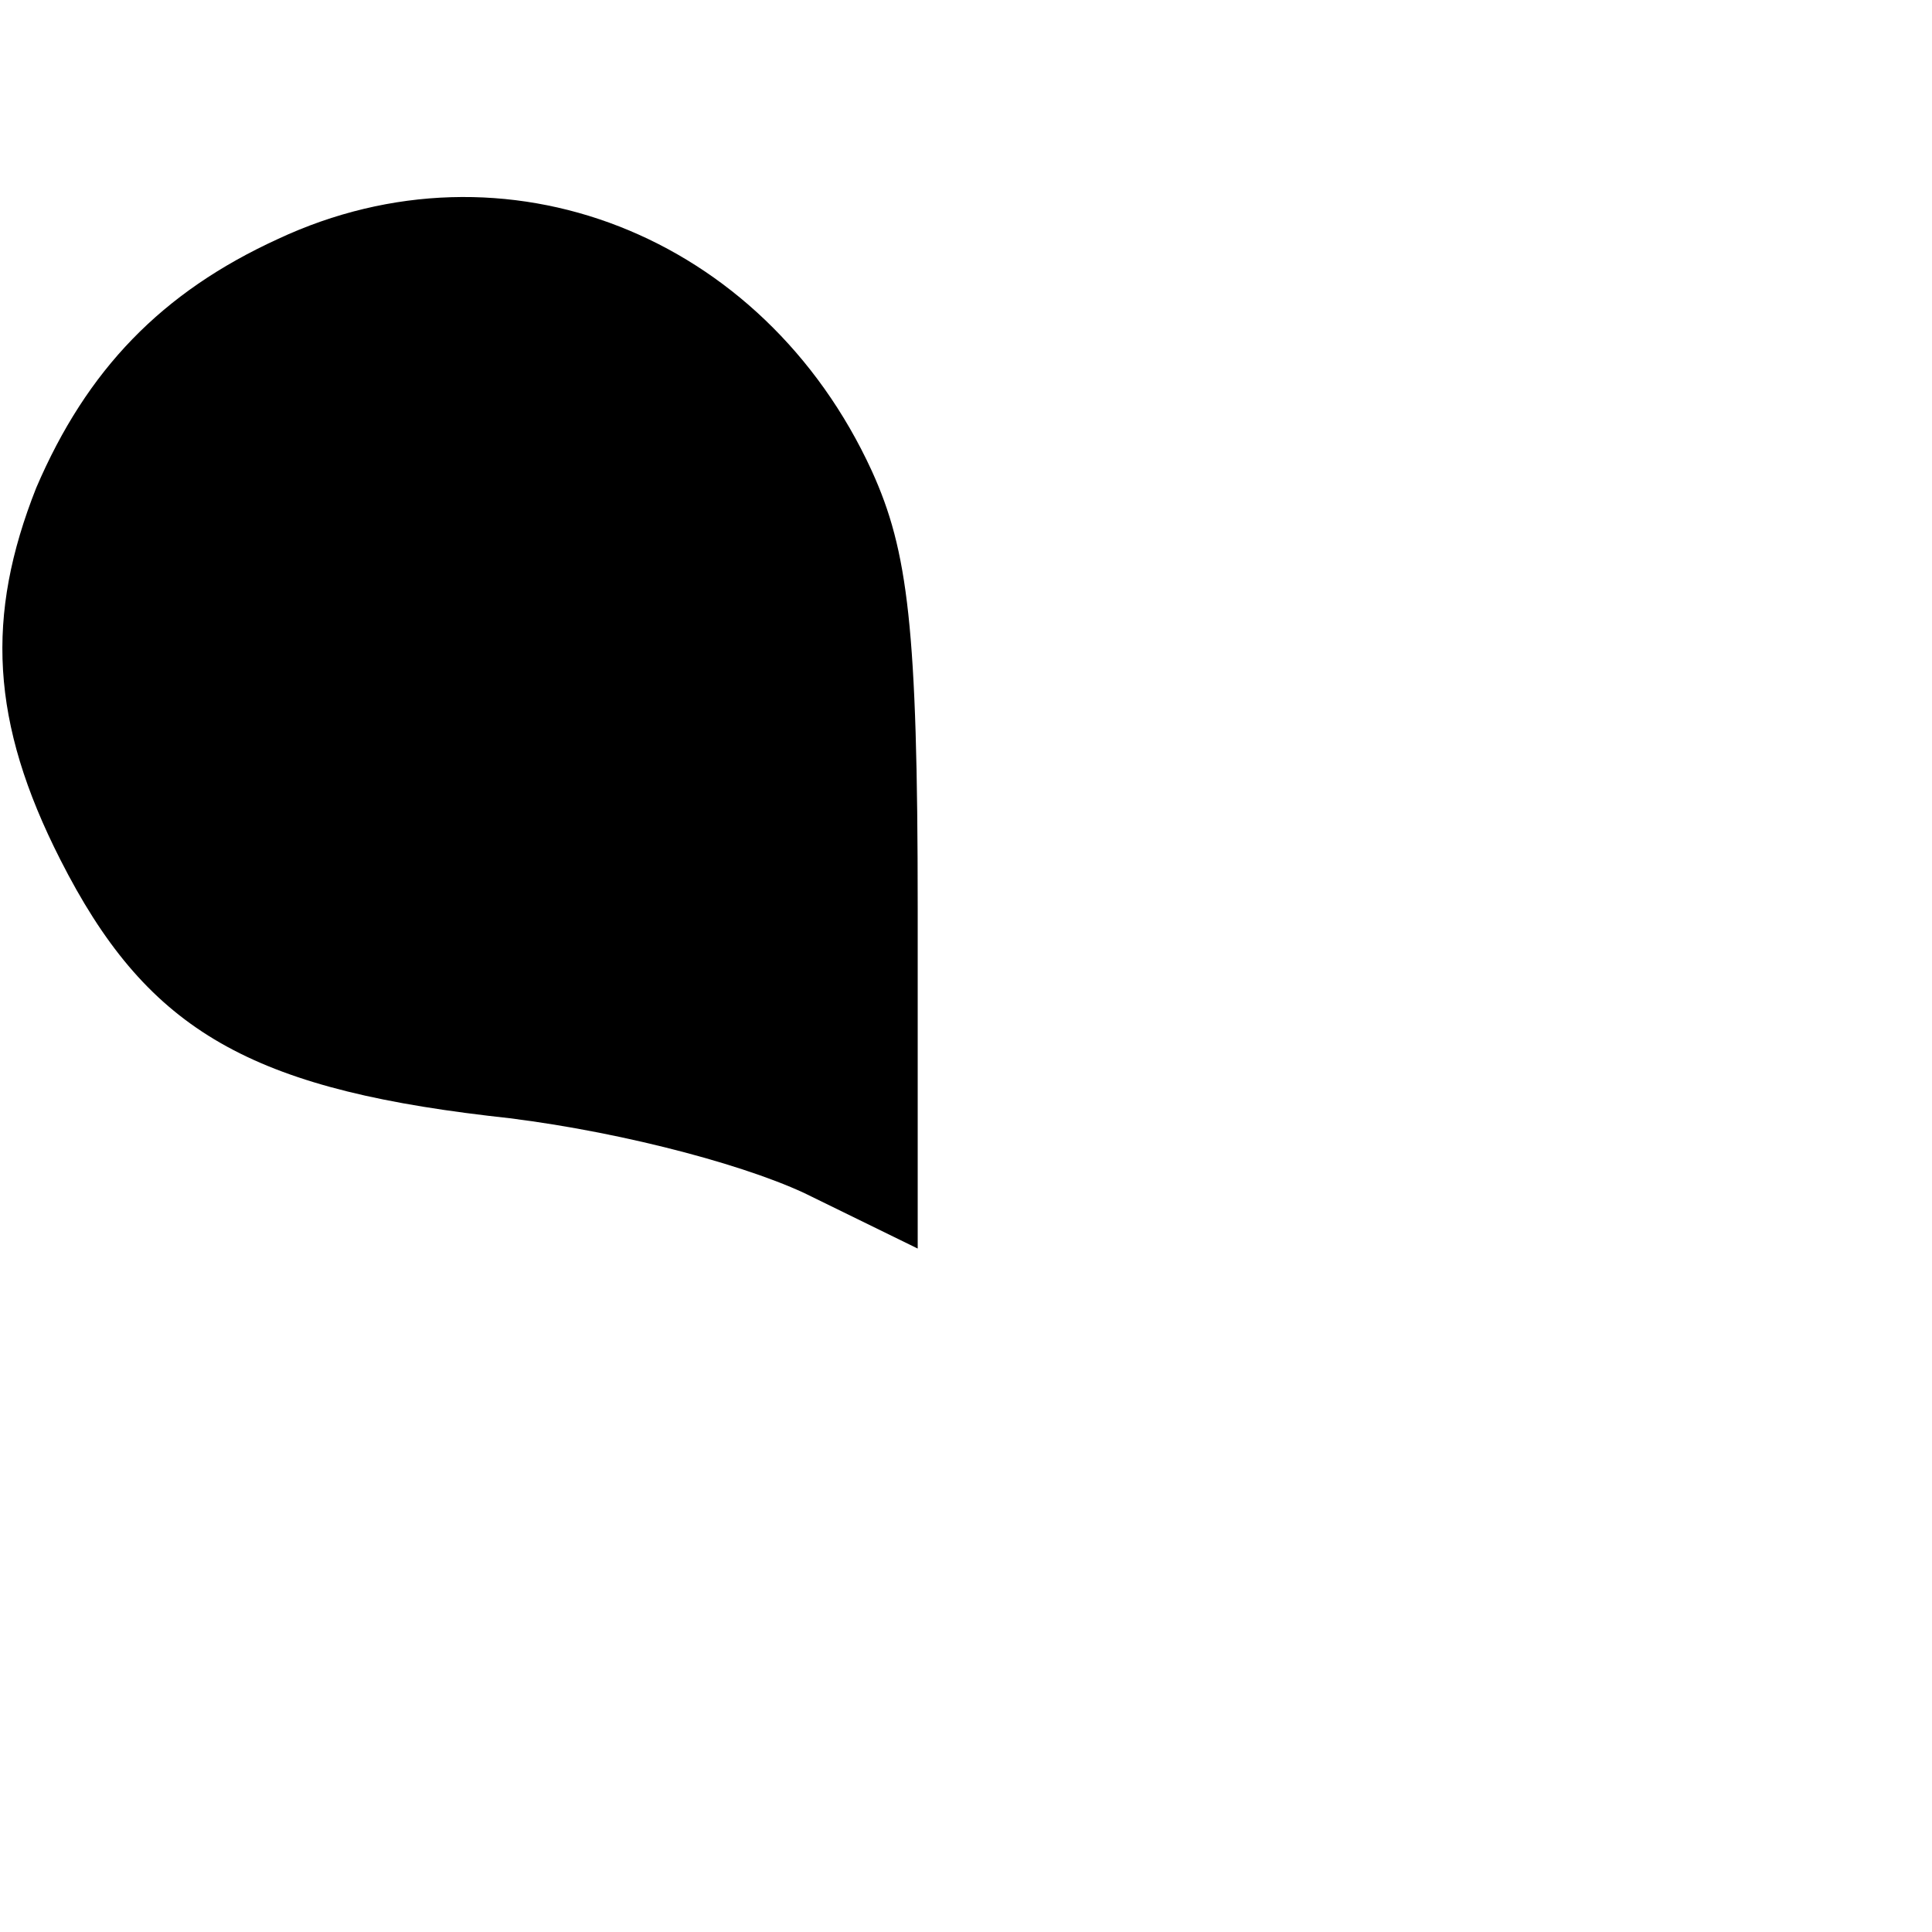<?xml version="1.0" standalone="no"?>
<!DOCTYPE svg PUBLIC "-//W3C//DTD SVG 20010904//EN"
 "http://www.w3.org/TR/2001/REC-SVG-20010904/DTD/svg10.dtd">
<svg version="1.0" xmlns="http://www.w3.org/2000/svg"
 width="80pt" height="80pt" viewBox="0 0 80 80"
 preserveAspectRatio="xMidYMid meet">

<g transform="translate(0,80) scale(0.1,-0.1)"
fill="#000000" stroke="none">
<path d="M115 701 c-48 -22 -79 -54 -100 -103 -21 -53 -19 -97 10 -154 35 -69
76 -94 177 -106 48 -5 103 -19 131 -32 l47 -23 0 141 c0 116 -4 148 -19 181
-45 98 -152 140 -246 96z"/>
</g>
</svg>
